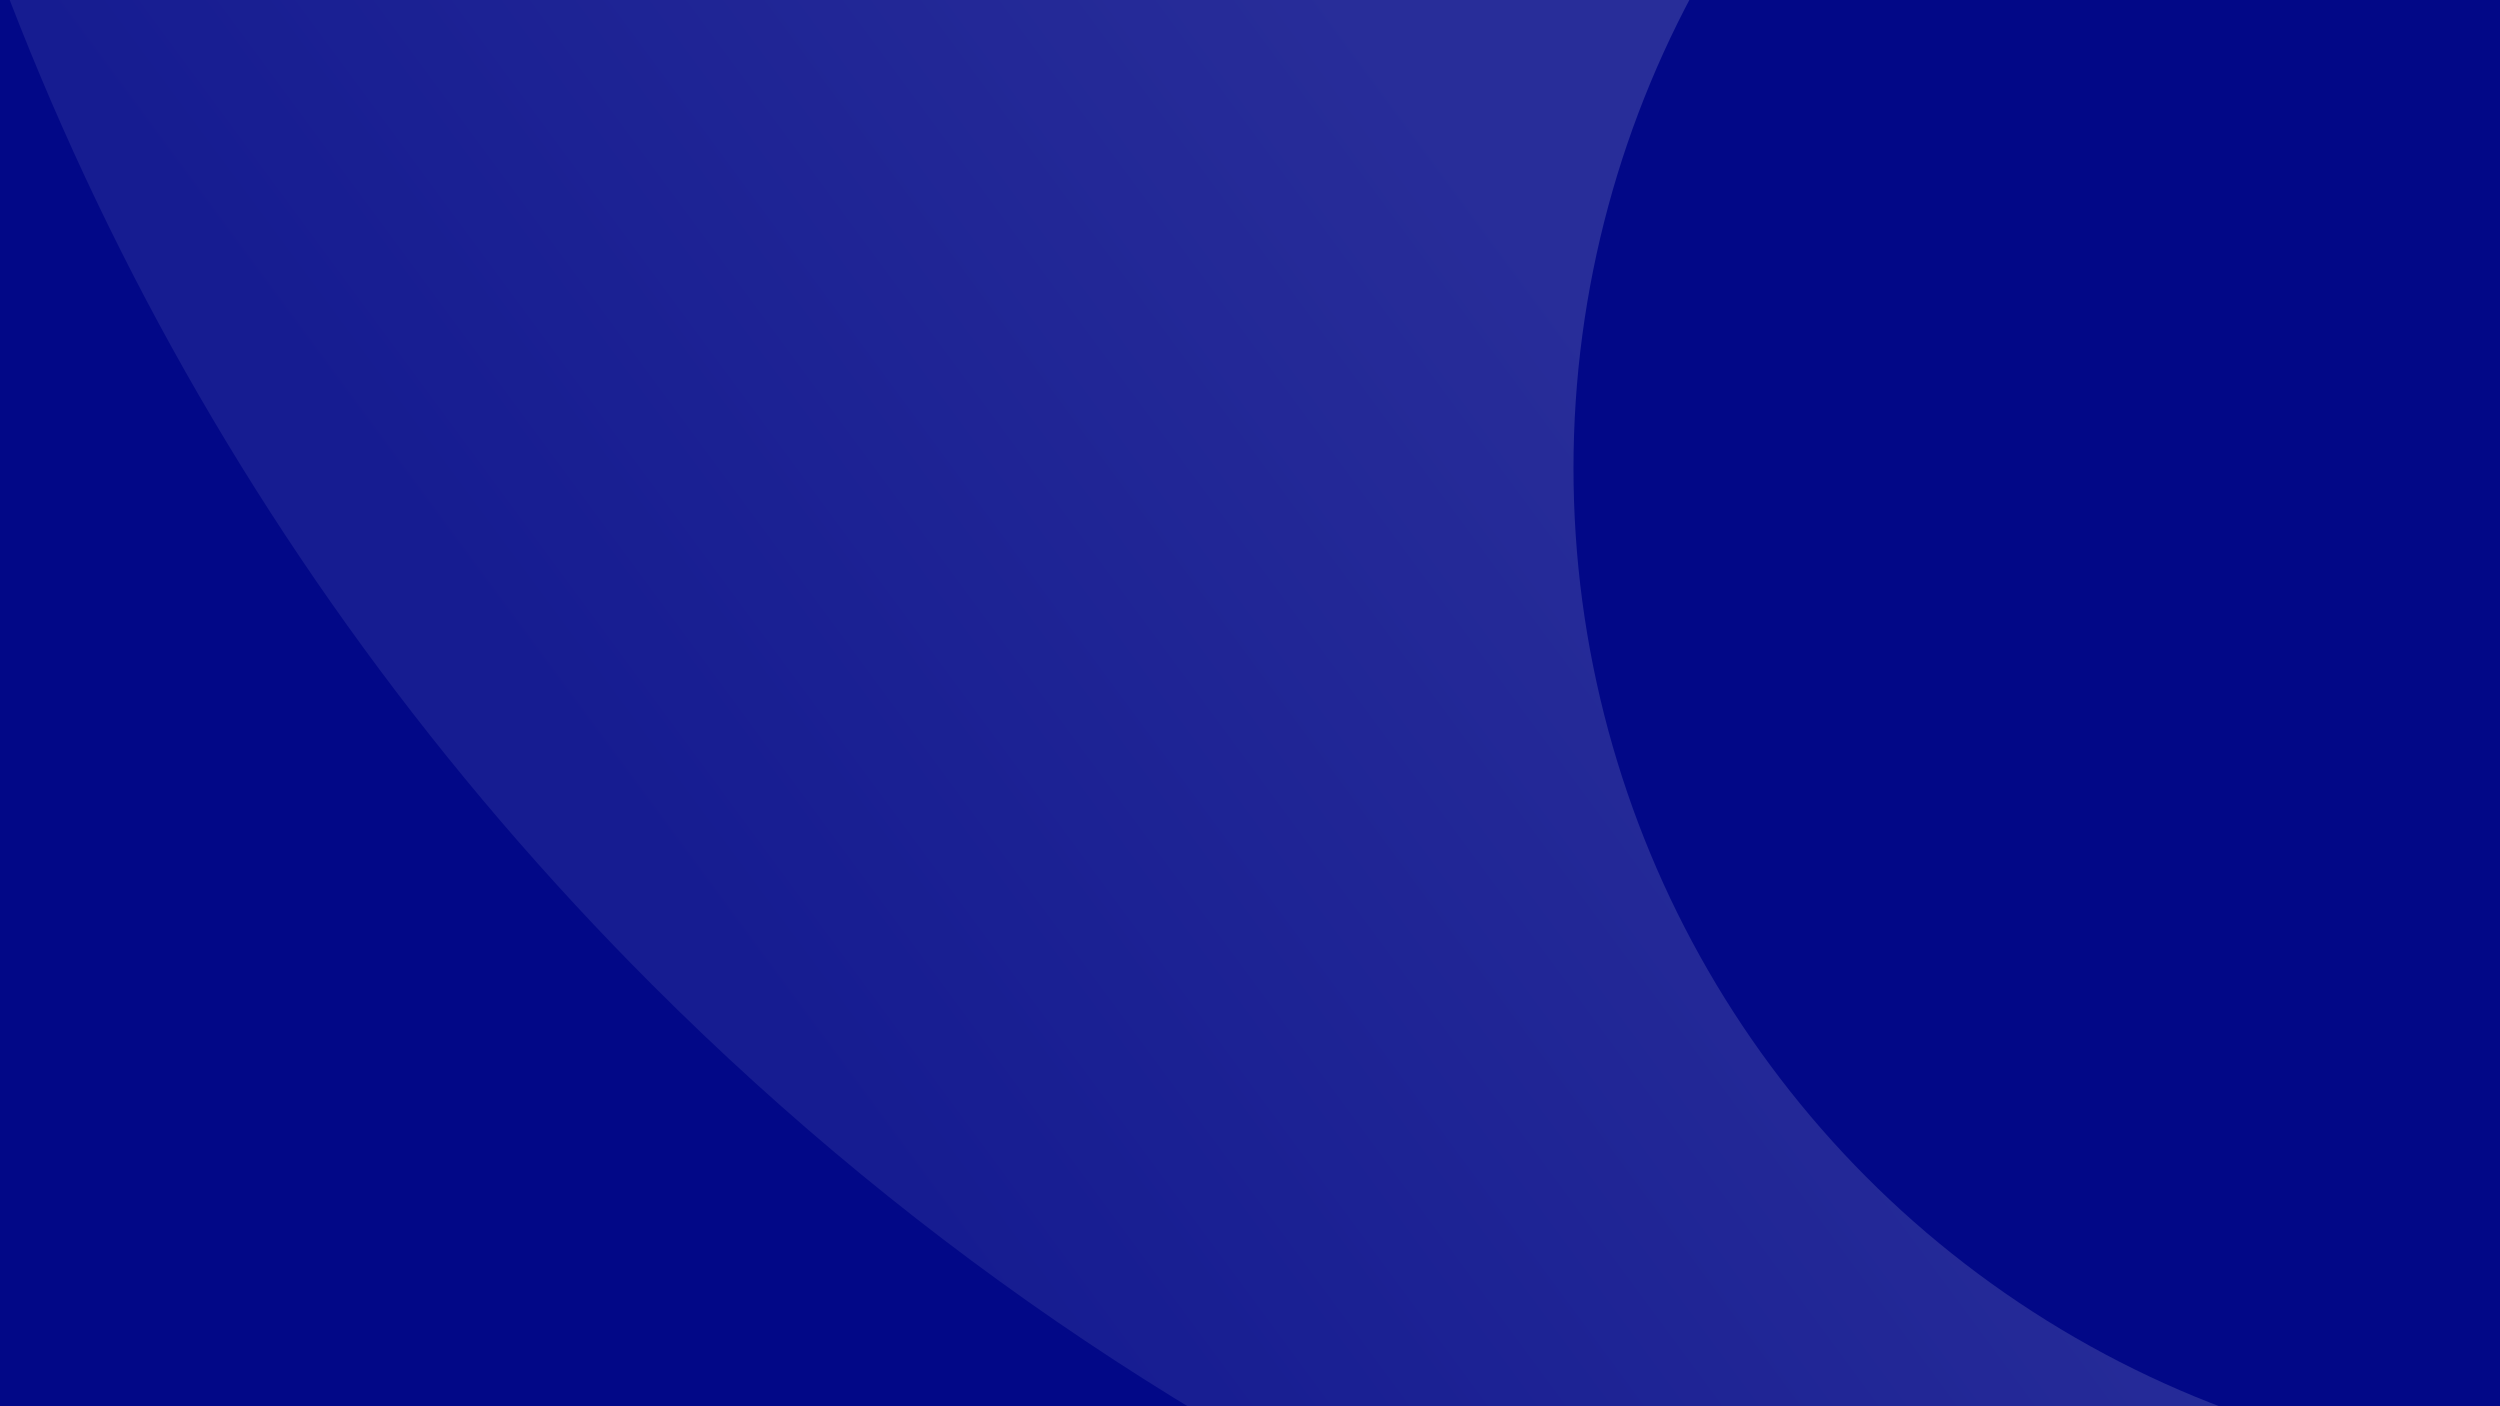 <?xml version="1.0" encoding="UTF-8"?>
<svg xmlns="http://www.w3.org/2000/svg" xmlns:xlink="http://www.w3.org/1999/xlink" id="a" viewBox="0 0 960 540">
  <rect x="0" y="0" width="960" height="540" fill="#808080" stroke="none"/>
  <defs>
    <style>.i{fill:none;}.i,.j,.k,.l,.m{stroke-width:0px;}.j{fill:#f3f4f6;}.k{fill:#020887;}.l{fill:#32b76b;}.n{clip-path:url(#g);}.o{clip-path:url(#d);}.p{clip-path:url(#b);}.m{fill:url(#f);}</style>
    <clipPath id="b">
      <rect class="i" y="1547.78" width="960" height="540"></rect>
    </clipPath>
    <clipPath id="d">
      <rect class="i" y="777.42" width="960" height="540"></rect>
    </clipPath>
    <linearGradient id="f" x1="733.27" y1="83.29" x2="182.01" y2="489.67" gradientUnits="userSpaceOnUse">
      <stop offset=".18" stop-color="#282d99"></stop>
      <stop offset=".78" stop-color="#161c91"></stop>
    </linearGradient>
    <clipPath id="g">
      <rect class="i" width="960" height="540"></rect>
    </clipPath>
  </defs>
  <g class="p">
    <g id="c">
      <path class="l" d="M2043-93.46l210.38,171.88c-137.37,163.92-285.37,317.22-448.62,452.61-200.42,166.57-423.41,306.6-667.63,408.14-243.56,102.2-505.7,167.24-773.81,200.42-140.69,17.92-283.38,26.55-426.06,29.2h0v-13.27c0-34.51,1.33-68.36,4.65-102.2,23.23-252.18,132.73-486.45,314.57-667.63C462.2,179.96,735.63,66.48,1026.97,66.48s564.76,113.48,770.49,319.21c93.57-82.96,185.16-173.87,276.08-275.41-267.45-268.11-637.76-434.02-1046.57-434.02-793.05,0-1440.77,624.49-1477.94,1408.25-1.33,23.23-1.99,47.12-1.99,71.01v4.65h0c31.85,5.97,63.71,11.28,96.23,16.59h1.33c236.92,39.16,477.82,65.04,721.38,65.04h4.65c277.4,0,559.45-32.52,833.54-108.84,274.75-75.66,538.88-197.77,781.77-353.06,206.39-131.4,396.86-286.03,573.39-452.61l212.37,173.21,150.65-928.44L2042.34-94.12l.66.66Z"></path>
    </g>
  </g>
  <g class="o">
    <g id="e">
      <path class="j" d="M2110.7,385.17c0,290.68-113.48,564.76-319.21,770.49-205.73,205.73-479.15,319.21-770.49,319.21s-564.76-113.48-770.49-319.21C87.91,993.06-16.95,788-54.11,565.68c-127.42-13.27-260.15-31.85-399.51-57.07,62.38,759.21,698.82,1356.49,1474.62,1356.49,816.95,0,1479.26-662.32,1479.26-1479.26,0-189.8-35.84-370.98-100.87-537.55-109.5,89.59-218.34,169.89-329.83,242.23,26.55,94.9,40.48,193.78,40.48,295.32l.66-.66Z"></path>
      <path class="j" d="M2043-863.81l210.38,171.88c-137.37,163.92-285.37,317.22-448.62,452.61-200.42,166.57-423.41,306.6-667.63,408.14-243.56,102.2-505.7,167.24-773.81,200.42-140.69,17.92-283.38,26.55-426.06,29.2h0v-13.27c0-34.51,1.33-68.36,4.65-102.2C-34.87,30.78,74.64-203.49,256.47-384.66c205.73-205.73,479.15-319.21,770.49-319.21s564.76,113.48,770.49,319.21c93.57-82.96,185.16-173.87,276.08-275.41-267.45-268.11-637.76-434.02-1046.57-434.02-793.05,0-1440.77,624.49-1477.94,1408.25-1.33,23.23-1.99,47.12-1.99,71.01v4.65h0c31.85,5.97,63.71,11.28,96.23,16.59h1.33c236.92,39.16,477.82,65.04,721.38,65.04h4.65c277.4,0,559.45-32.52,833.54-108.84,274.75-75.66,538.88-197.77,781.77-353.06,206.39-131.4,396.86-286.03,573.39-452.61l212.37,173.21,150.65-928.44-879.99,333.81.66.66Z"></path>
    </g>
  </g>
  <rect class="m" width="960" height="540"></rect>
  <rect class="i" width="960" height="540"></rect>
  <g class="n">
    <g id="h">
      <circle class="k" cx="989.8" cy="179.81" r="385.58"></circle>
      <path class="k" d="M2110.7-392.26c0,290.68-113.48,564.76-319.21,770.49-205.73,205.73-479.15,319.21-770.49,319.21s-564.76-113.48-770.49-319.21C87.91,215.64-16.95,10.58-54.11-211.74c-127.42-13.27-260.15-31.85-399.51-57.07C-391.24,490.39,245.19,1087.67,1020.99,1087.67c816.95,0,1479.26-662.32,1479.26-1479.26,0-189.8-35.84-370.98-100.87-537.55-109.5,89.59-218.34,169.89-329.83,242.23,26.55,94.9,40.48,193.78,40.48,295.32l.66-.66Z"></path>
    </g>
  </g>
</svg>
